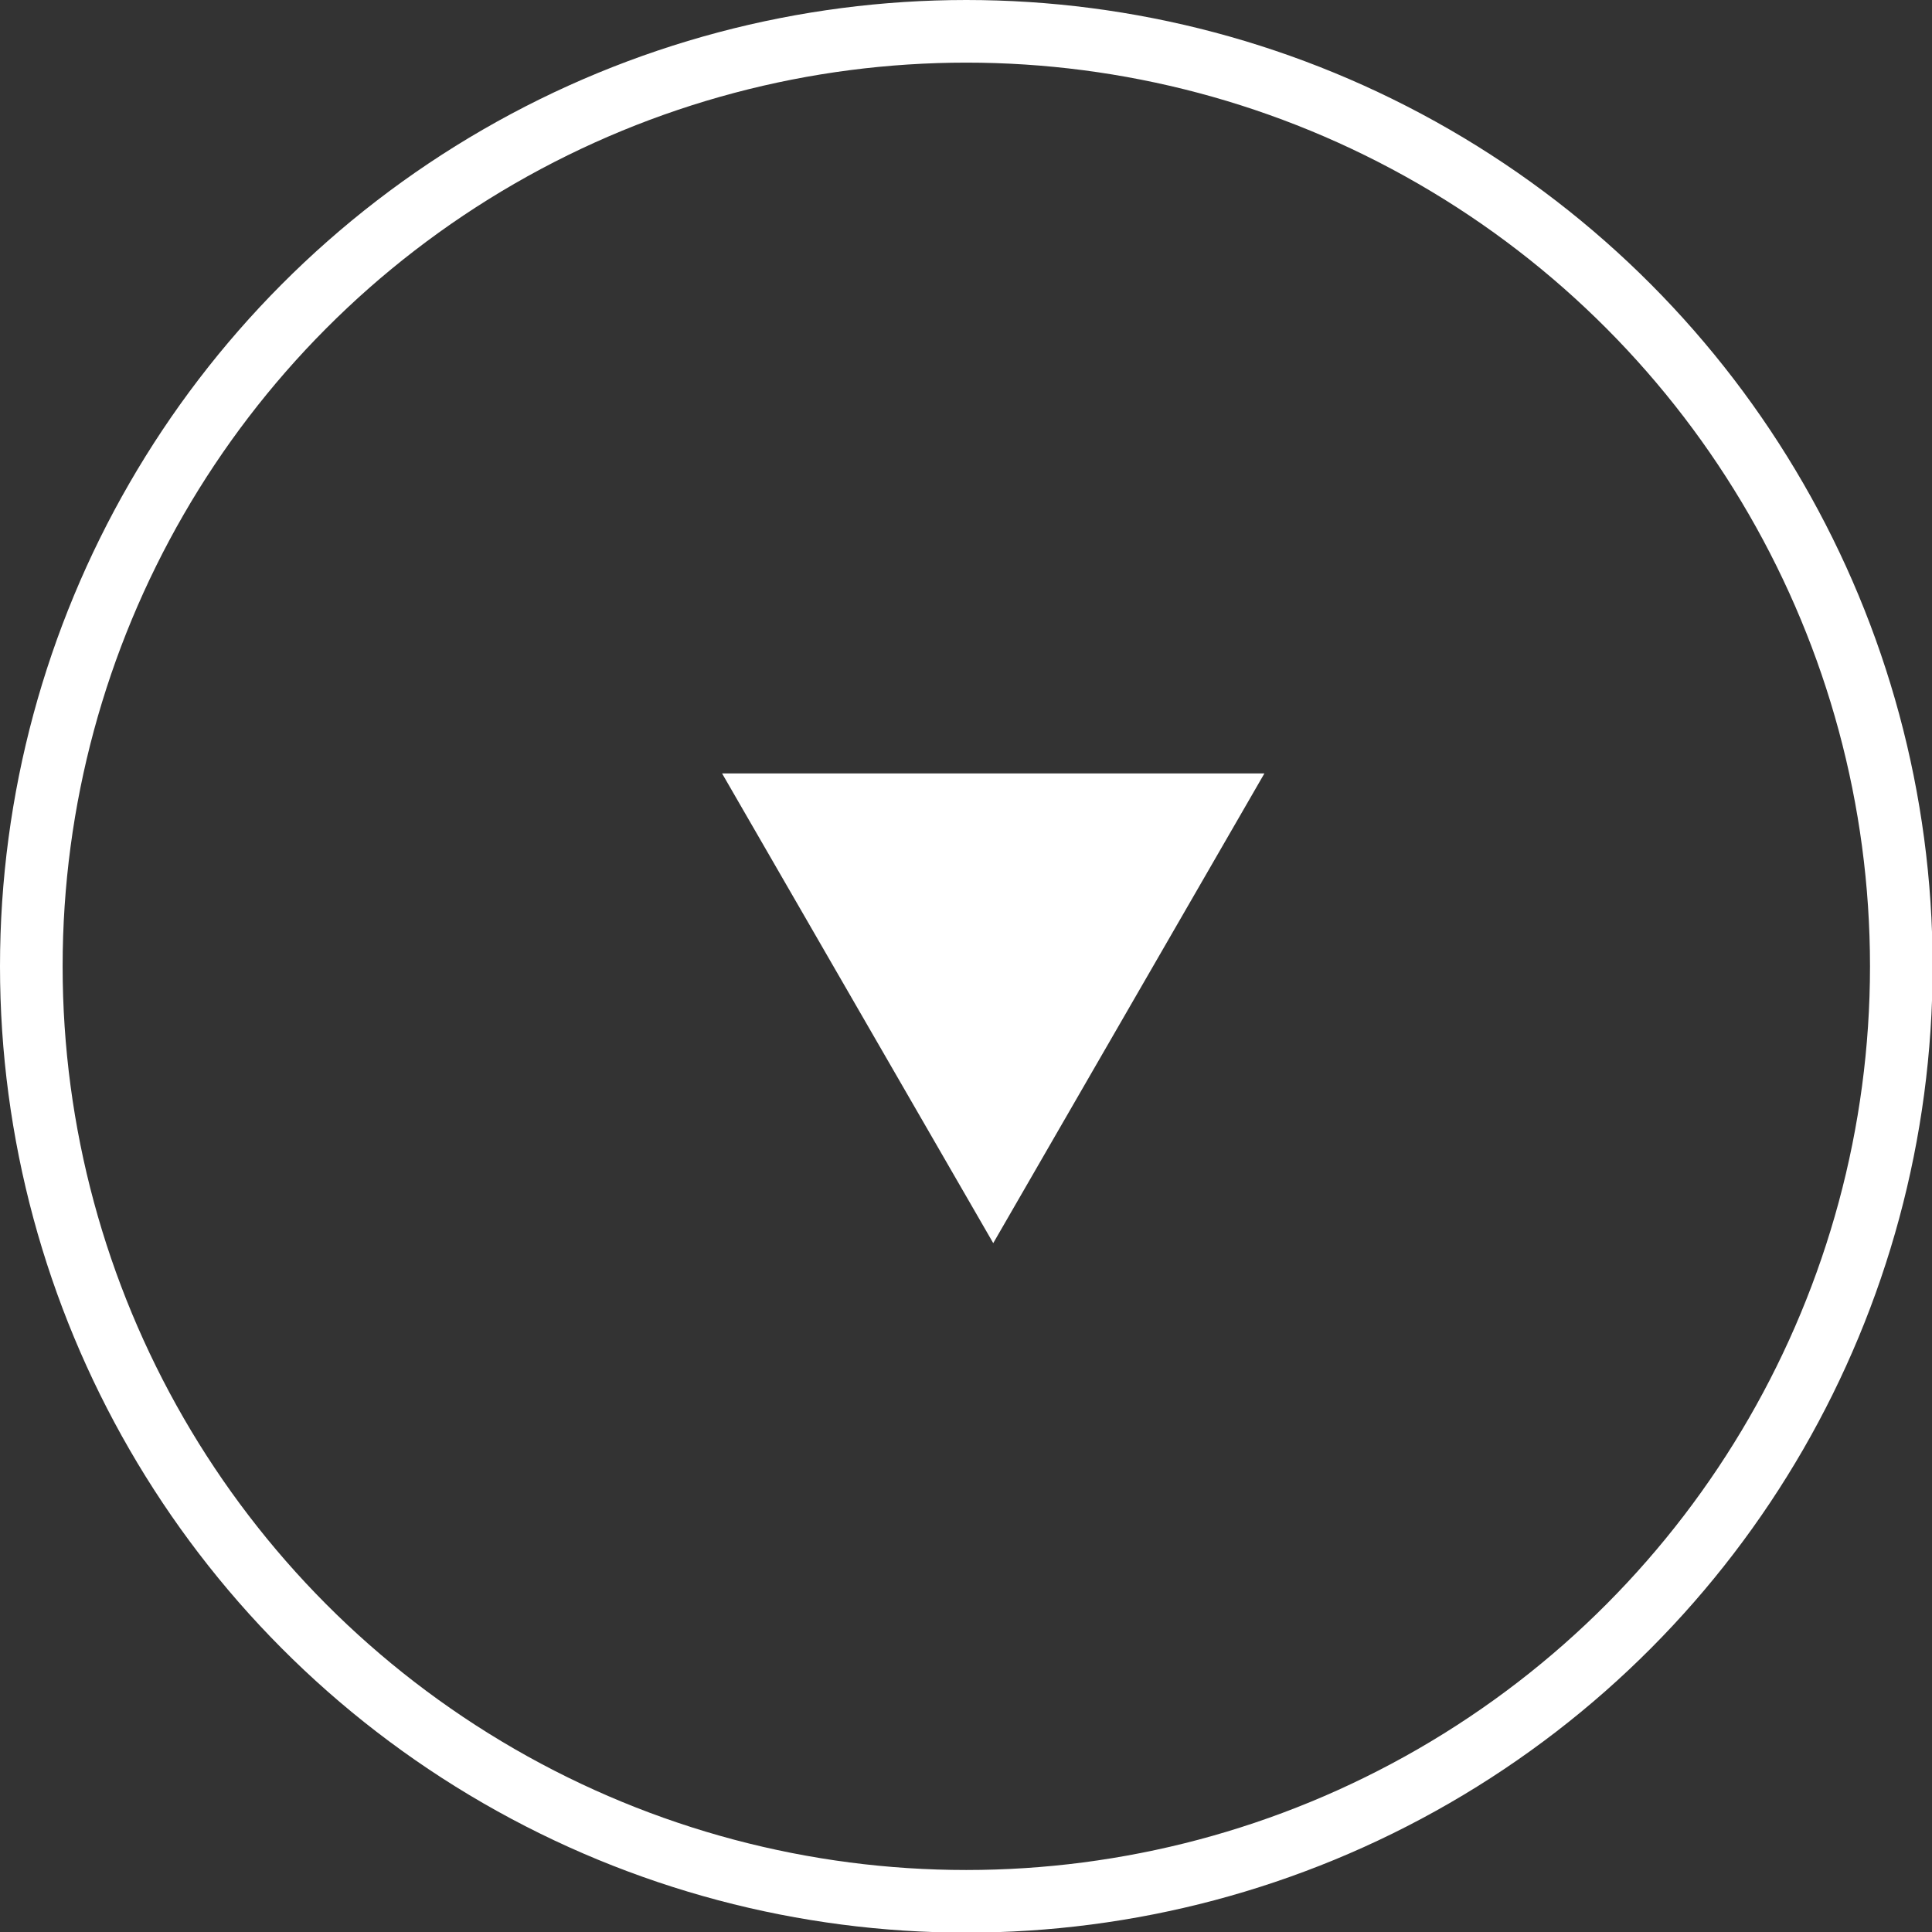 <?xml version="1.0" encoding="UTF-8"?><svg id="_レイヤー_2" xmlns="http://www.w3.org/2000/svg" viewBox="0 0 30.85 30.85"><rect x="0" y="0" width="30.85" height="30.85" fill="#333333" stroke="none"/><defs><style>.cls-1{fill:none;stroke:#fff;}.cls-2{fill:#fff;stroke-width:0px;}</style></defs><g id="_レイヤー_1-2"><circle class="cls-1" cx="15.43" cy="15.43" r="14.93"/><polygon class="cls-2" points="15.86 19.85 20.19 12.35 11.53 12.35 15.86 19.85"/></g></svg>